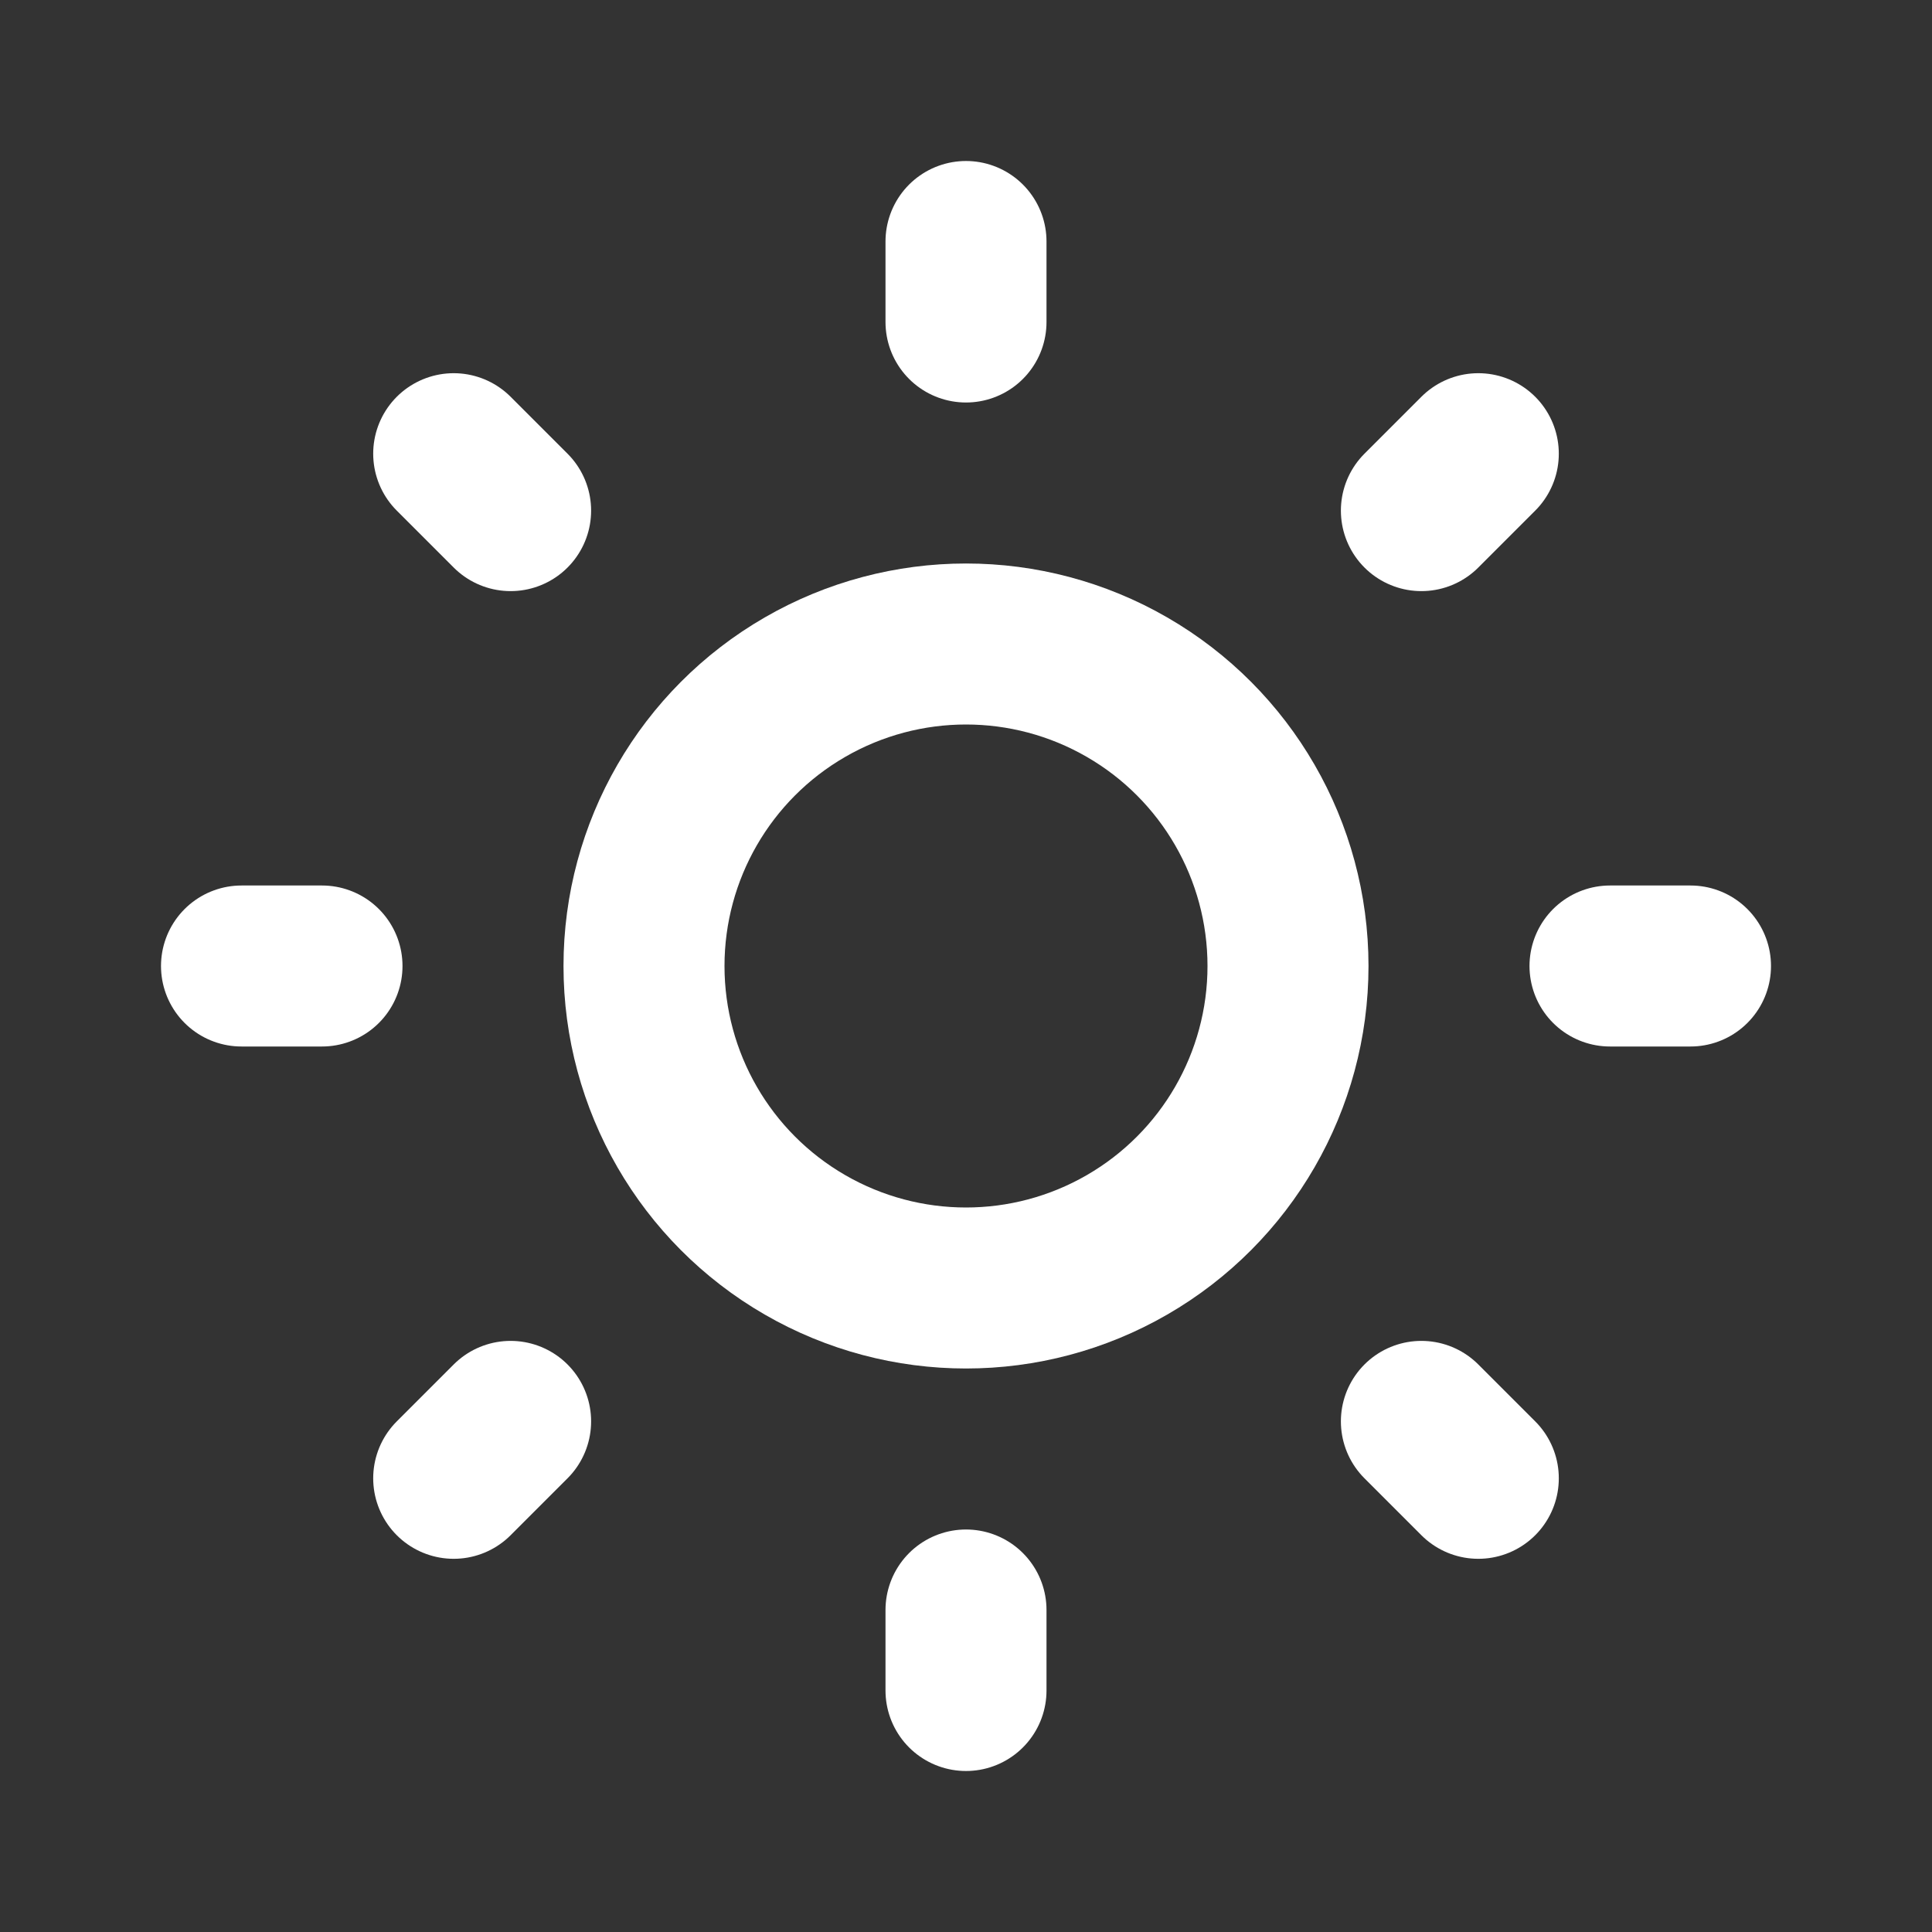 <?xml version="1.0" encoding="UTF-8"?> <svg xmlns="http://www.w3.org/2000/svg" width="24" height="24" viewBox="0 0 24 24" fill="none"><rect x="0" y="0" width="24" height="24" fill="#333333" stroke="none"/> <circle cx="12" cy="12" r="4" stroke="white" stroke-width="2" stroke-linejoin="round"></circle> <path d="M20 12H21" stroke="white" stroke-width="2" stroke-linecap="round"></path> <path d="M3 12H4" stroke="white" stroke-width="2" stroke-linecap="round"></path> <path d="M12 20L12 21" stroke="white" stroke-width="2" stroke-linecap="round"></path> <path d="M12 3L12 4" stroke="white" stroke-width="2" stroke-linecap="round"></path> <path d="M17.657 17.657L18.364 18.364" stroke="white" stroke-width="2" stroke-linecap="round"></path> <path d="M5.636 5.636L6.343 6.343" stroke="white" stroke-width="2" stroke-linecap="round"></path> <path d="M6.343 17.657L5.636 18.364" stroke="white" stroke-width="2" stroke-linecap="round"></path> <path d="M18.364 5.636L17.657 6.343" stroke="white" stroke-width="2" stroke-linecap="round"></path> </svg> 